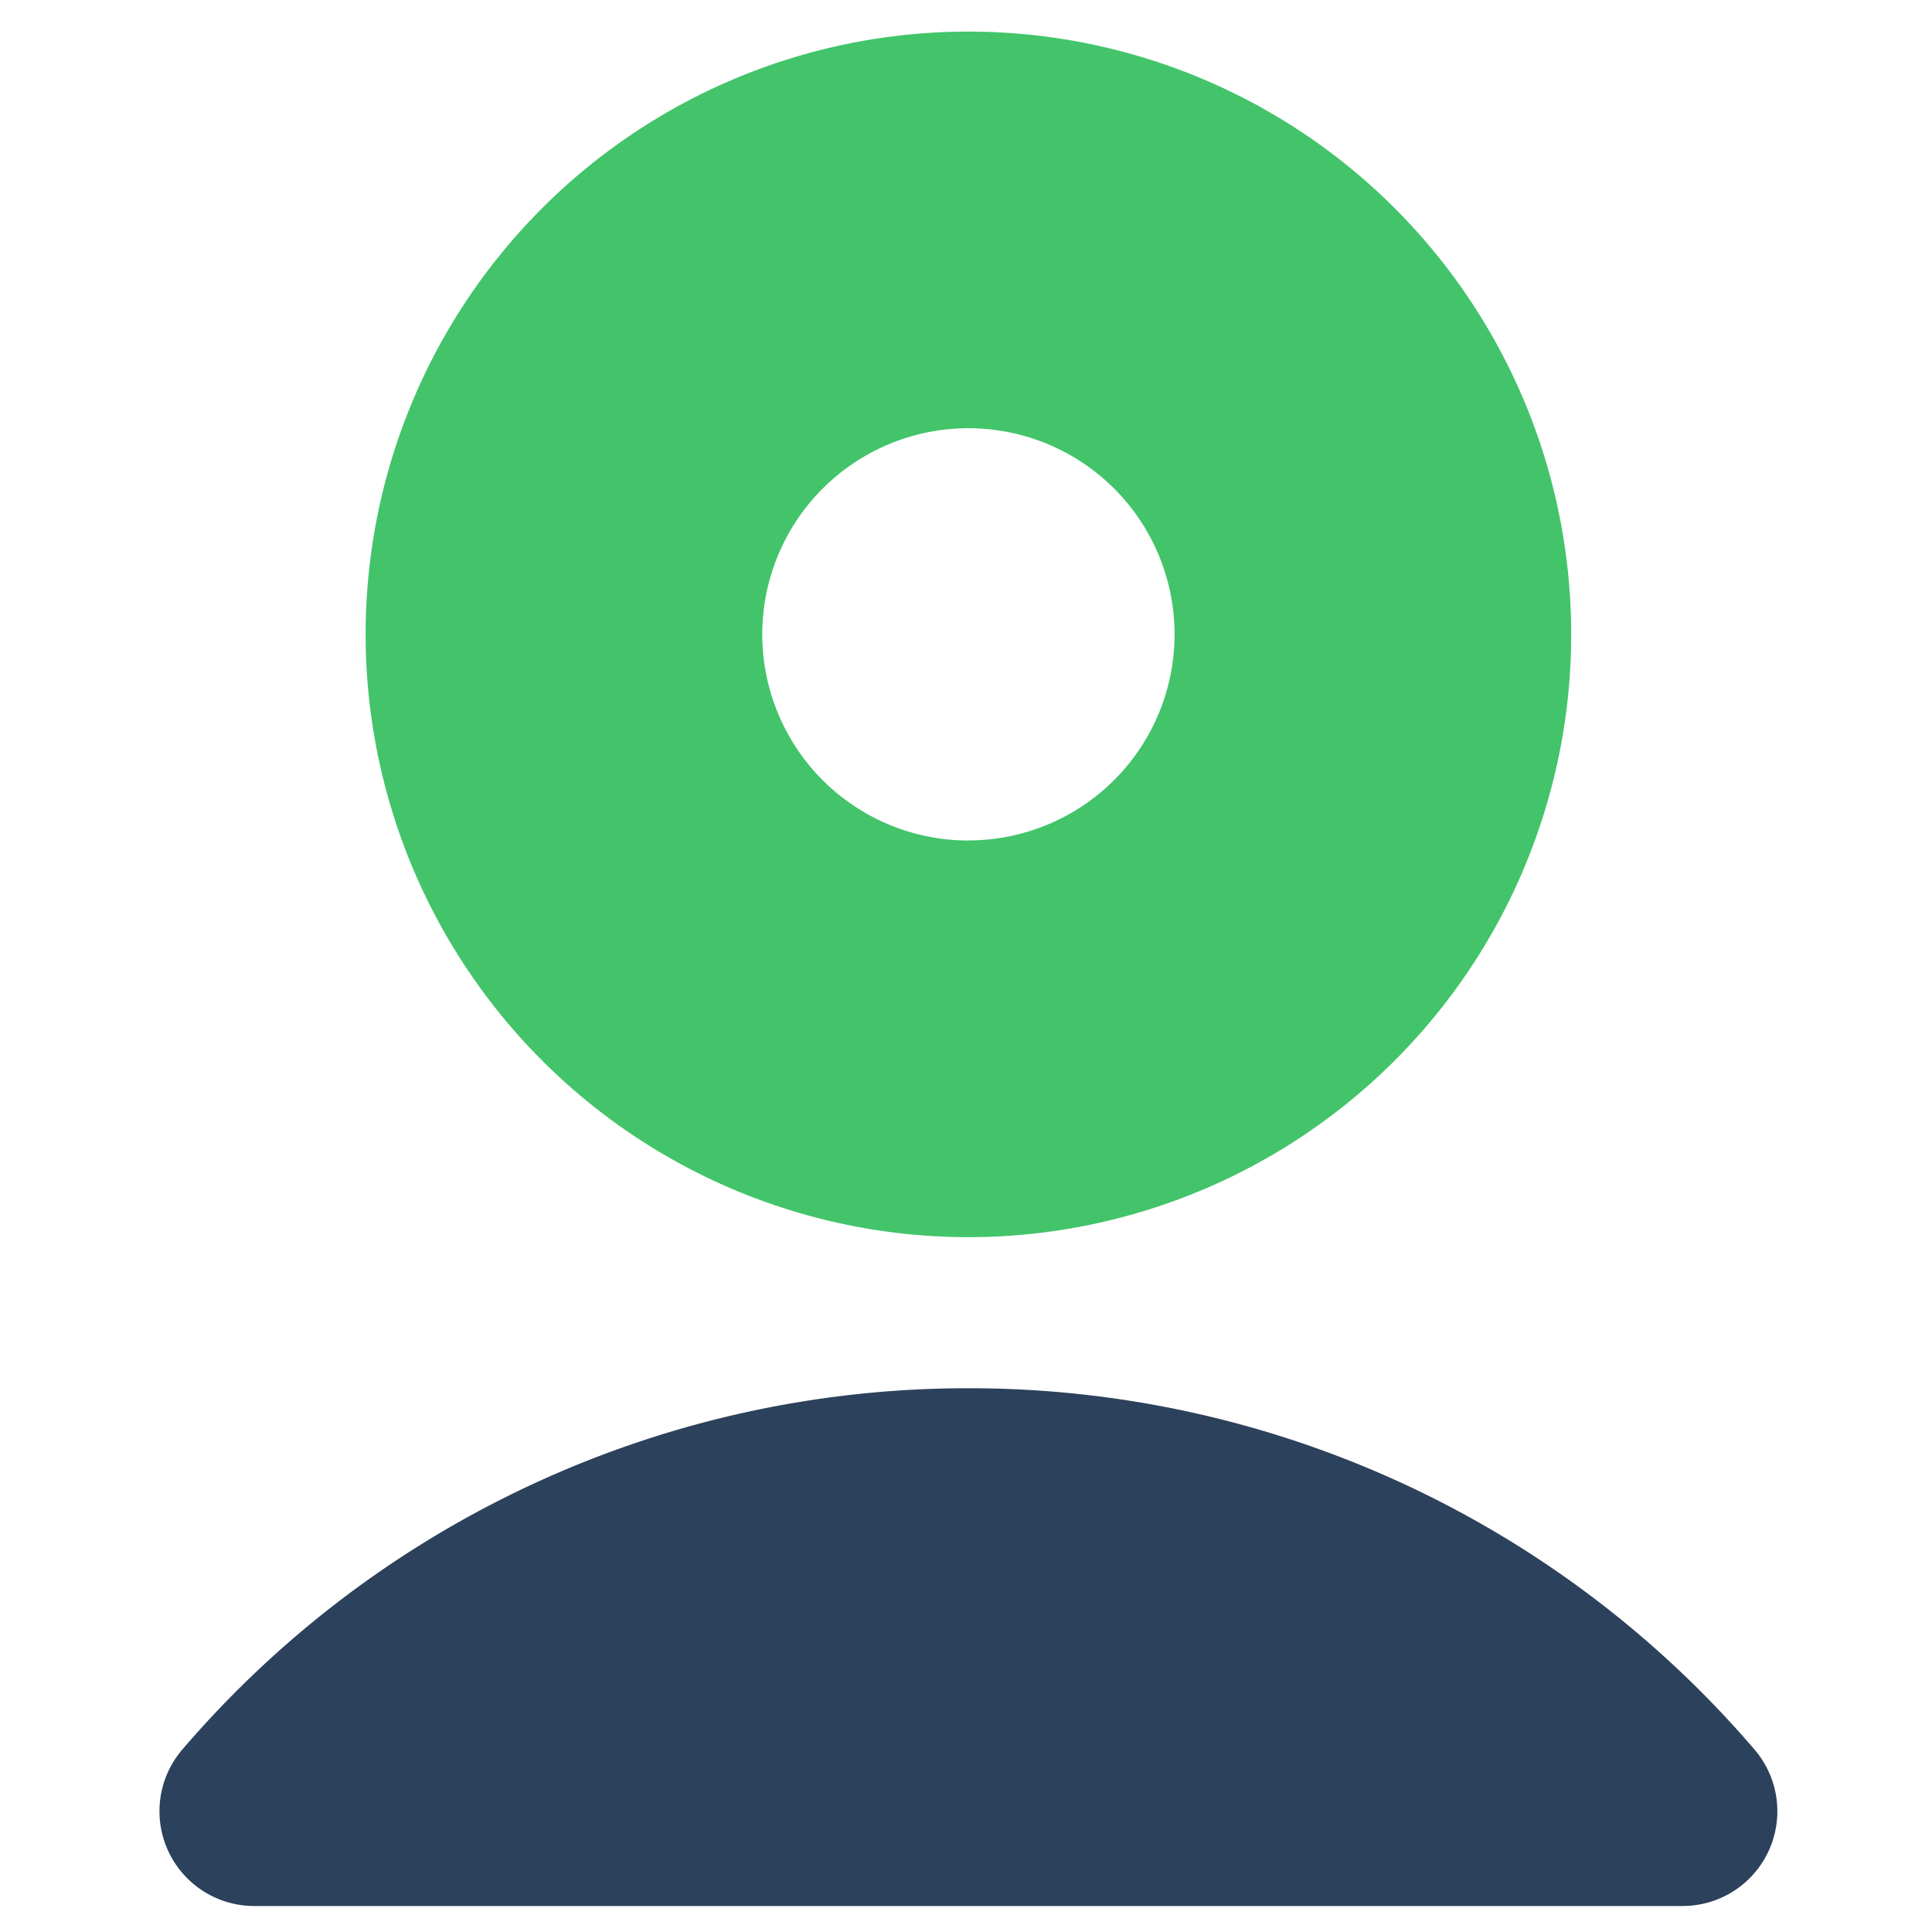 <svg id="Layer_1" data-name="Layer 1" xmlns="http://www.w3.org/2000/svg" viewBox="0 0 200 200"><defs><style>.cls-1{fill:#2c415c;}.cls-2{fill:#43c46a;}</style></defs><title>VDX</title><path class="cls-1" d="M100.25,143.71a107,107,0,0,0-81.34,37.36,9.81,9.81,0,0,0,7.38,16.24H174.21a9.81,9.81,0,0,0,7.38-16.24A107,107,0,0,0,100.25,143.71Z"/><path class="cls-2" d="M100.25,3.27a62.4,62.4,0,1,0,62.4,62.4A62.4,62.4,0,0,0,100.25,3.27Zm0,83.74a21.34,21.34,0,1,1,21.34-21.34A21.34,21.34,0,0,1,100.25,87Z"/></svg>